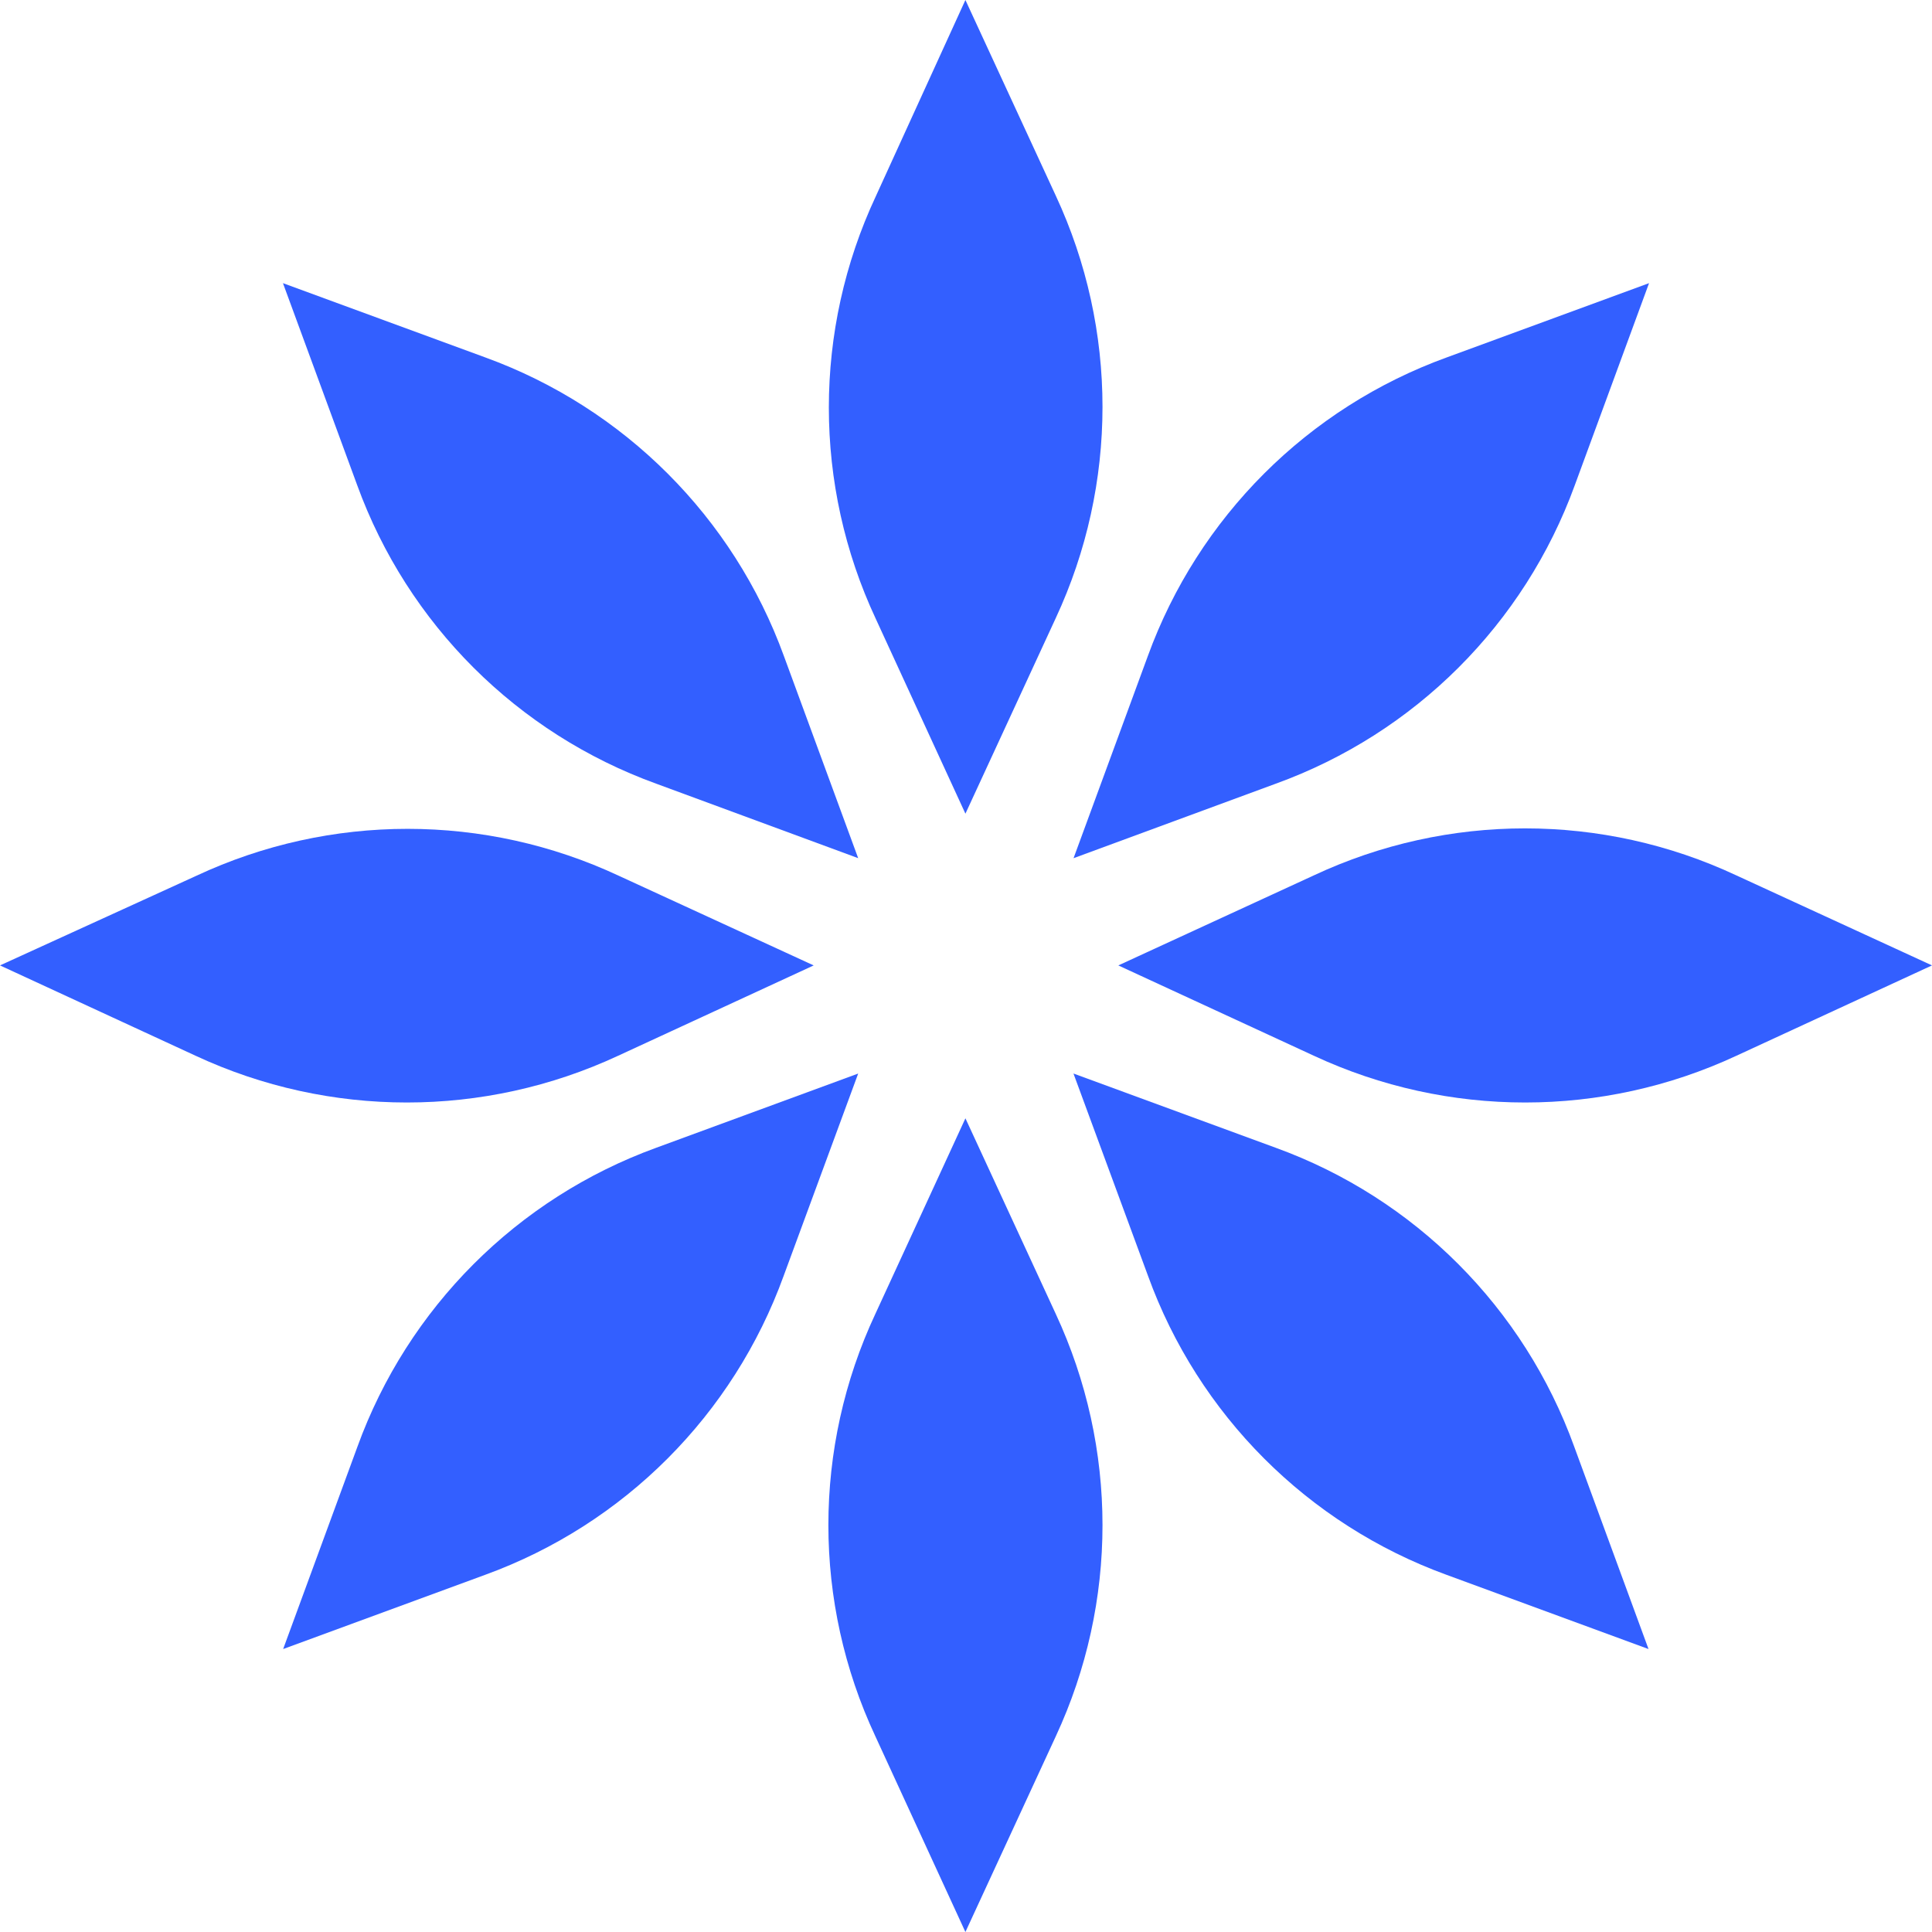 <?xml version="1.0" encoding="UTF-8"?><svg id="Layer_2" xmlns="http://www.w3.org/2000/svg" viewBox="0 0 294.08 294.08"><defs><style>.cls-1{fill:#335fff;}</style></defs><g id="Layer_1-2"><g id="Layer_2-2"><g id="Layer_1-2"><path class="cls-1" d="M146.95,123.85l-13.64-29.65c-9.53-20.38-9.53-43.94,0-64.32L146.95,0l13.75,29.77c9.49,20.39,9.49,43.93,0,64.32l-13.75,29.77Z"/><path class="cls-1" d="M146.95,170.23l-13.71,29.77c-9.53,20.37-9.53,43.91,0,64.28l13.71,29.8,13.75-29.77c9.49-20.39,9.49-43.93,0-64.32l-13.75-29.77Z"/><path class="cls-1" d="M170.23,146.95l29.77-13.71c20.37-9.53,43.91-9.53,64.28,0l29.8,13.71-29.77,13.75c-20.39,9.49-43.93,9.49-64.32,0l-29.77-13.75Z"/><path class="cls-1" d="M123.85,146.95l-29.65-13.64c-20.38-9.53-43.94-9.53-64.32,0L0,146.95l29.77,13.75c20.39,9.49,43.93,9.49,64.32,0l29.77-13.75Z"/><path class="cls-1" d="M163.41,130.63l11.3-30.75c7.69-21.15,24.36-37.81,45.52-45.48l30.78-11.3-11.3,30.75c-7.69,21.14-24.36,37.78-45.52,45.44l-30.78,11.34Z"/><path class="cls-1" d="M130.63,163.41l-30.75,11.3c-21.15,7.69-37.81,24.36-45.48,45.52l-11.3,30.78,30.75-11.3c21.14-7.69,37.78-24.36,45.44-45.52l11.34-30.78Z"/><path class="cls-1" d="M163.41,163.41l30.78,11.3c21.15,7.68,37.79,24.35,45.44,45.52l11.3,30.78-30.75-11.3c-21.14-7.7-37.78-24.37-45.44-45.52l-11.34-30.78Z"/><path class="cls-1" d="M130.63,130.63l-11.3-30.75c-7.68-21.14-24.34-37.8-45.48-45.48l-30.78-11.3,11.3,30.75c7.69,21.14,24.36,37.78,45.52,45.44l30.75,11.34Z"/></g></g></g></svg>
